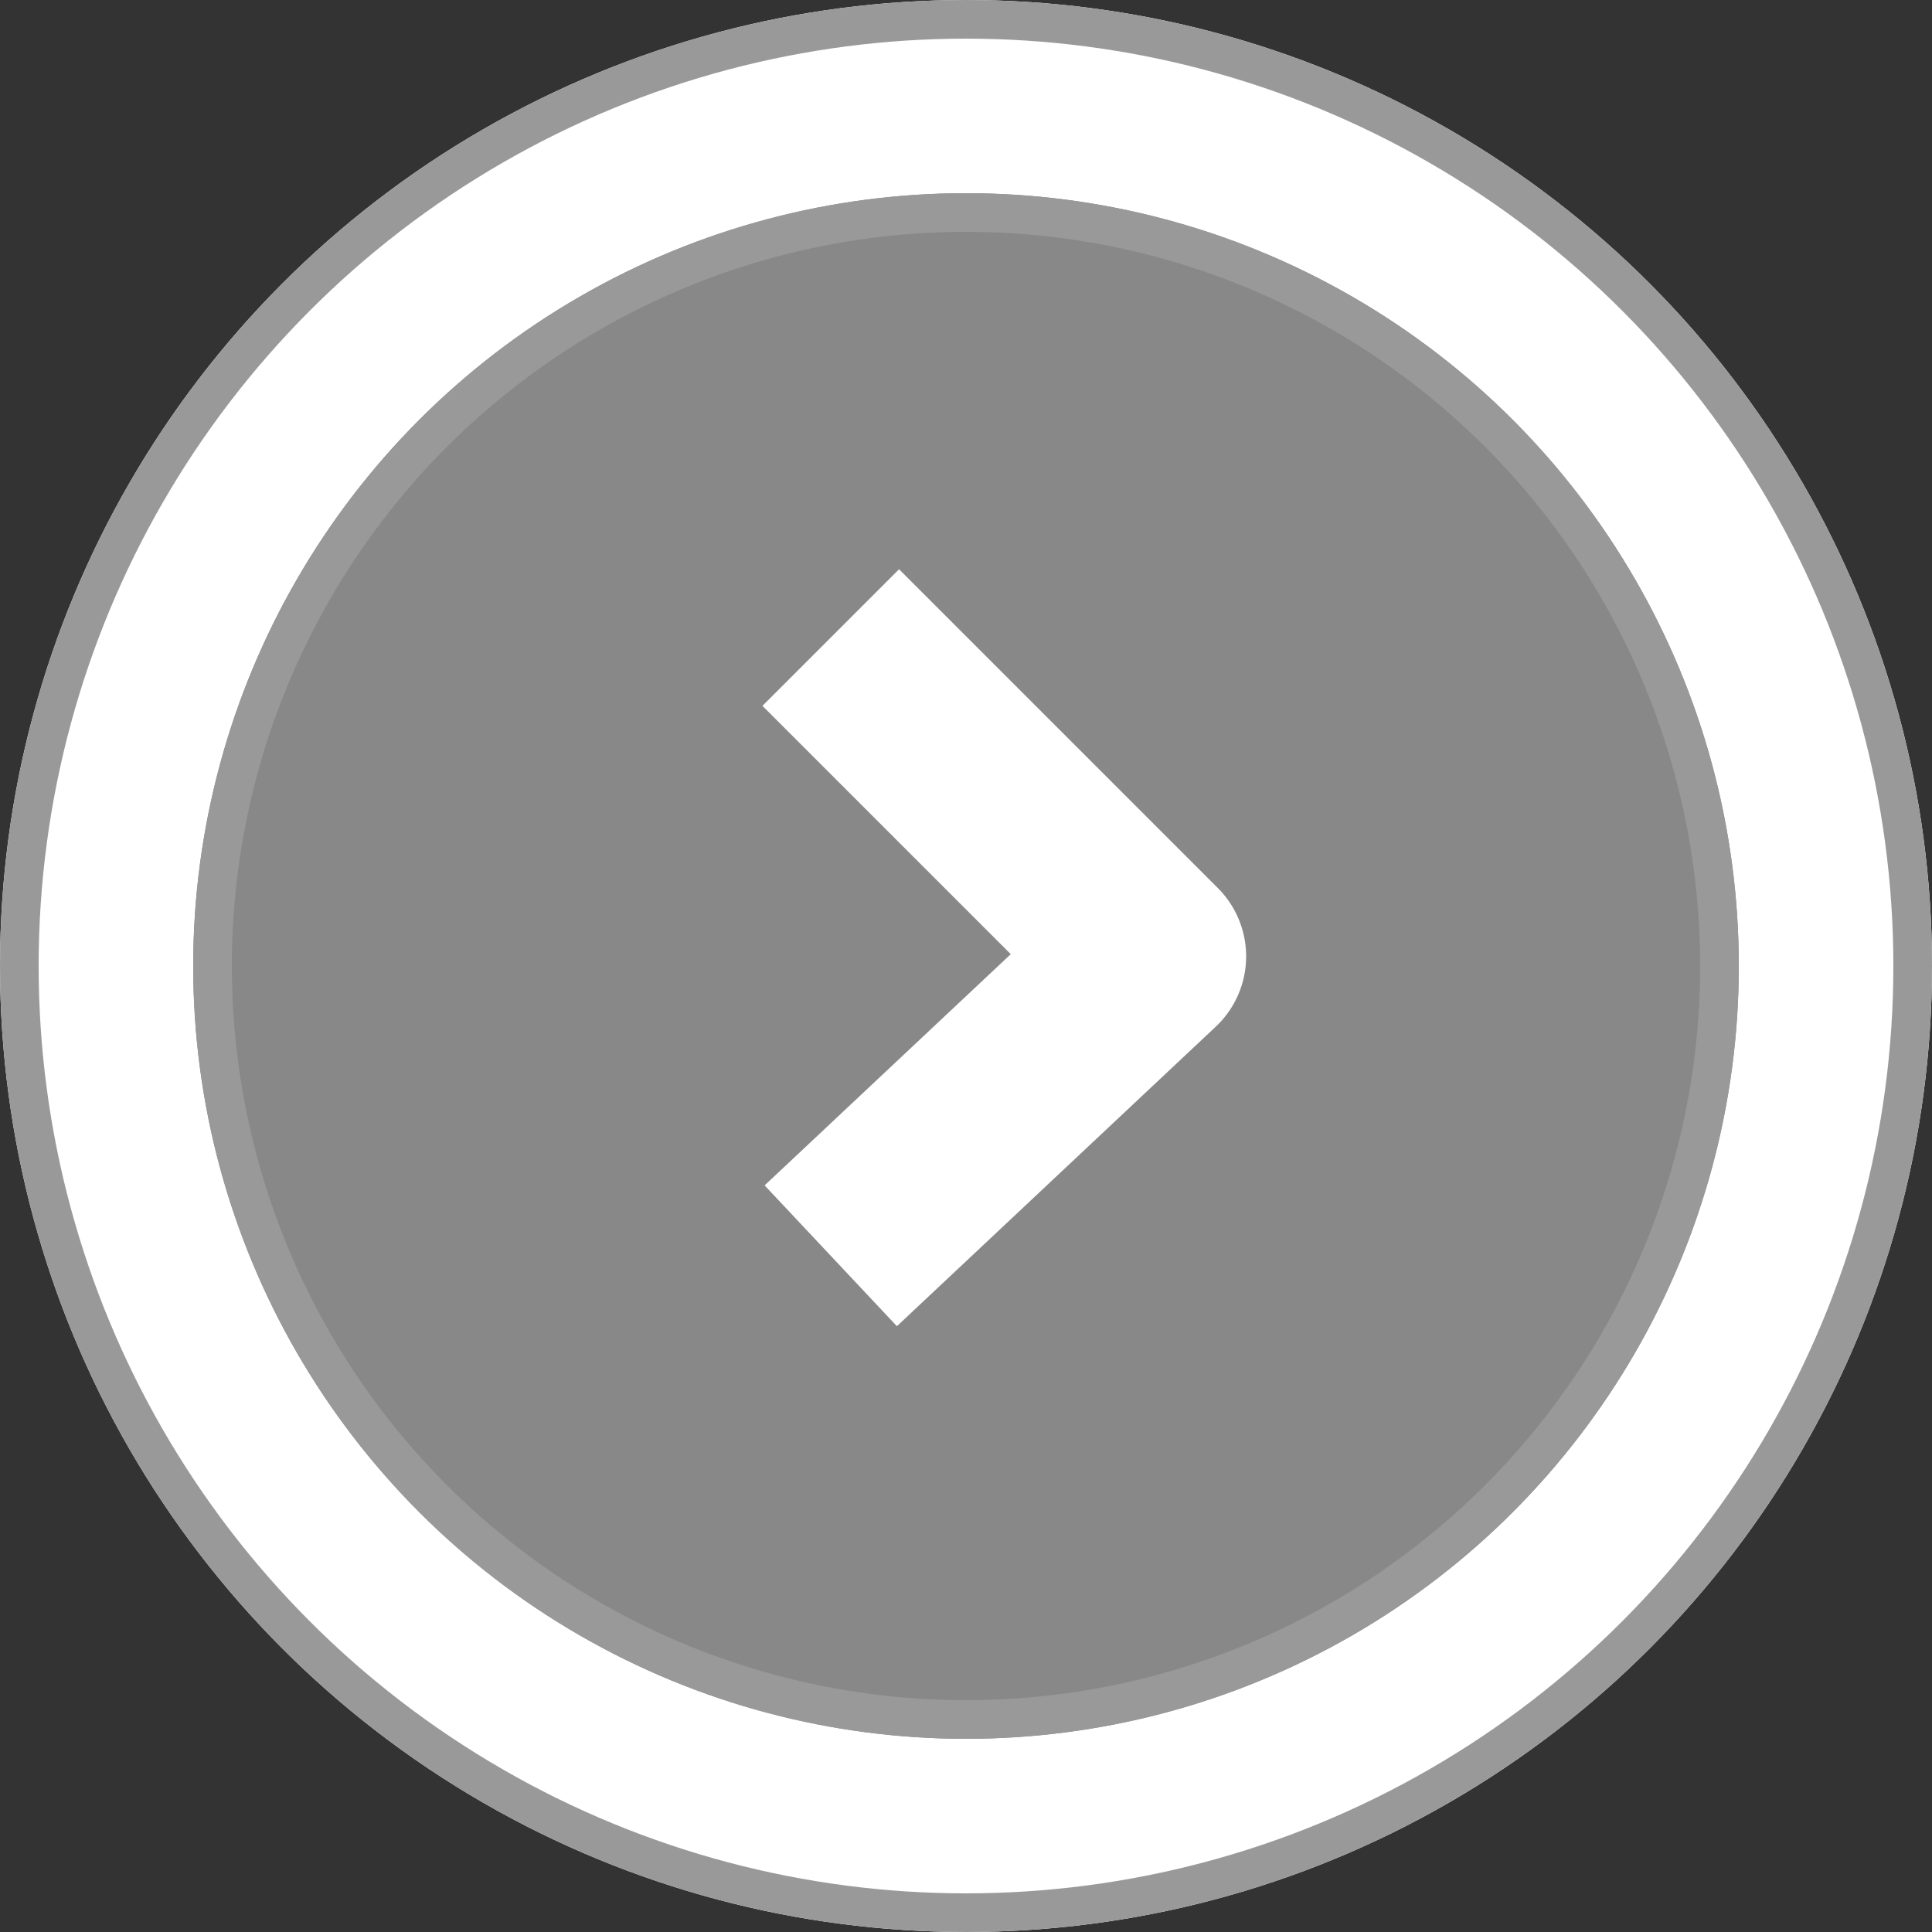 <svg id="Group_2818" stroke="#999" fill="#888" data-name="Group 2818" xmlns="http://www.w3.org/2000/svg" width="50" height="50" viewBox="0 0 50 50">
  <rect x="0" y="0" width="50" height="50" fill="#333333" stroke="none"/>
  <g id="Ellipse_3" data-name="Ellipse 3" fill="#fff" stroke-width="1">
    <circle cx="25" cy="25" r="25" stroke="none"/>
    <circle cx="25" cy="25" r="24.5" fill="none"/>
  </g>
  <g id="Ellipse_4" data-name="Ellipse 4" transform="translate(5 5)" stroke-width="1">
    <circle cx="20" cy="20" r="20" stroke="none"/>
    <circle cx="20" cy="20" r="19.5" fill="none"/>
  </g>
  <path id="Path_3180" data-name="Path 3180" d="M0,0,8.25,8.25,0,16" transform="translate(21.5 16.5)" fill="none" stroke="#fff" stroke-linejoin="round" stroke-width="5"/>
</svg>
